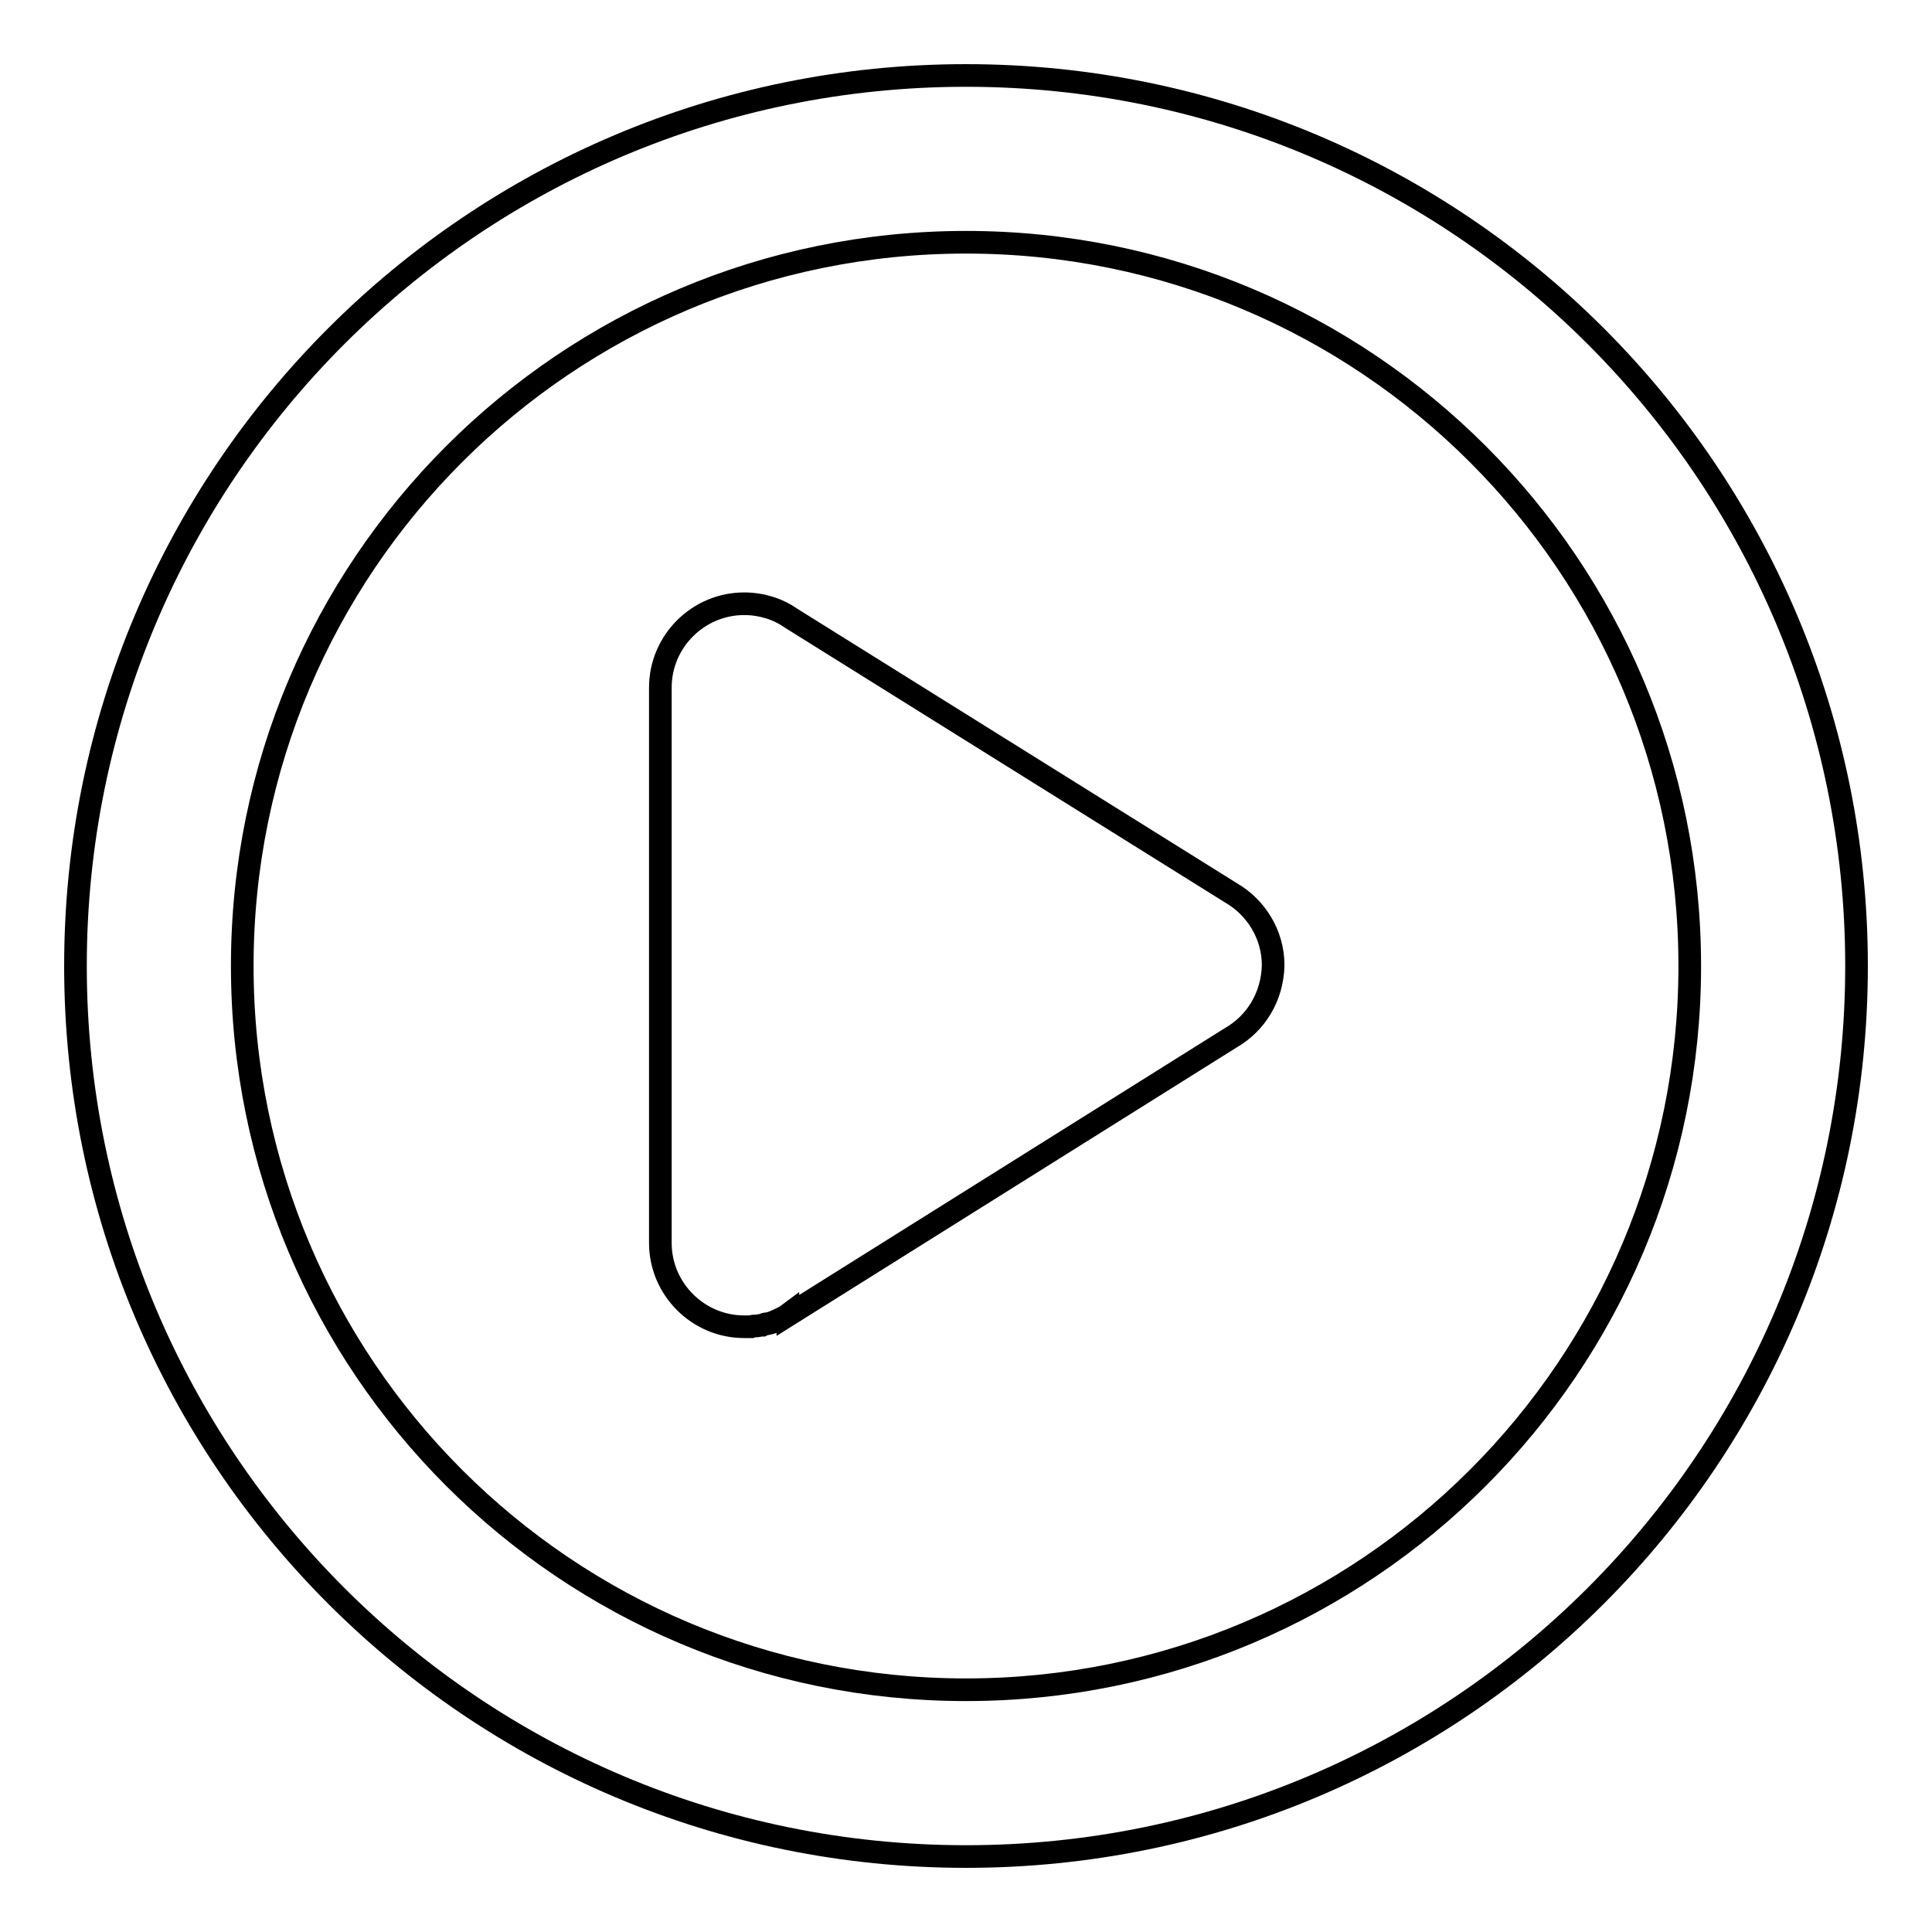 <?xml version="1.0" encoding="utf-8"?>
<!-- Svg Vector Icons : http://www.onlinewebfonts.com/icon -->
<!DOCTYPE svg PUBLIC "-//W3C//DTD SVG 1.1//EN" "http://www.w3.org/Graphics/SVG/1.1/DTD/svg11.dtd">
<svg version="1.1" xmlns="http://www.w3.org/2000/svg" xmlns:xlink="http://www.w3.org/1999/xlink" x="0px" y="0px" viewBox="0 0 256 256" enable-background="new 0 0 256 256" xml:space="preserve">
<g><g><path stroke-width="3" fill-opacity="0" stroke="#000000"  d="M128,246c-65.2,0-118-52.8-118-118C10,62.8,62.8,10,128,10c65.2,0,118,52.8,118,118C246,193.2,193.2,246,128,246z M128,32.1C75,32.1,32.1,75,32.1,128c0,53,42.9,95.9,95.9,95.9c53,0,95.9-42.9,95.9-95.9C223.9,75,181,32.1,128,32.1z M163.1,137.5l-58.7,36.8l0-0.1c-0.4,0.3-0.9,0.5-1.3,0.7c0,0,0,0,0,0c-0.4,0.2-0.9,0.4-1.4,0.5c0,0-0.1,0-0.1,0c-0.2,0-0.4,0.1-0.6,0.2c0,0-0.1,0-0.1,0c-0.2,0-0.5,0.1-0.7,0.1c0,0-0.1,0-0.1,0c-0.2,0-0.4,0-0.6,0.1c-0.1,0-0.1,0-0.2,0c-0.2,0-0.5,0-0.7,0c-6.1,0-11.1-5-11.1-11.1l0,0l0,0V91.1l0,0c0-6.1,5-11.1,11.1-11.1c2.3,0,4.5,0.7,6.2,1.9l58.3,36.4c3.3,1.9,5.6,5.5,5.6,9.6C168.6,132.1,166.4,135.6,163.1,137.5z"/></g></g>
</svg>